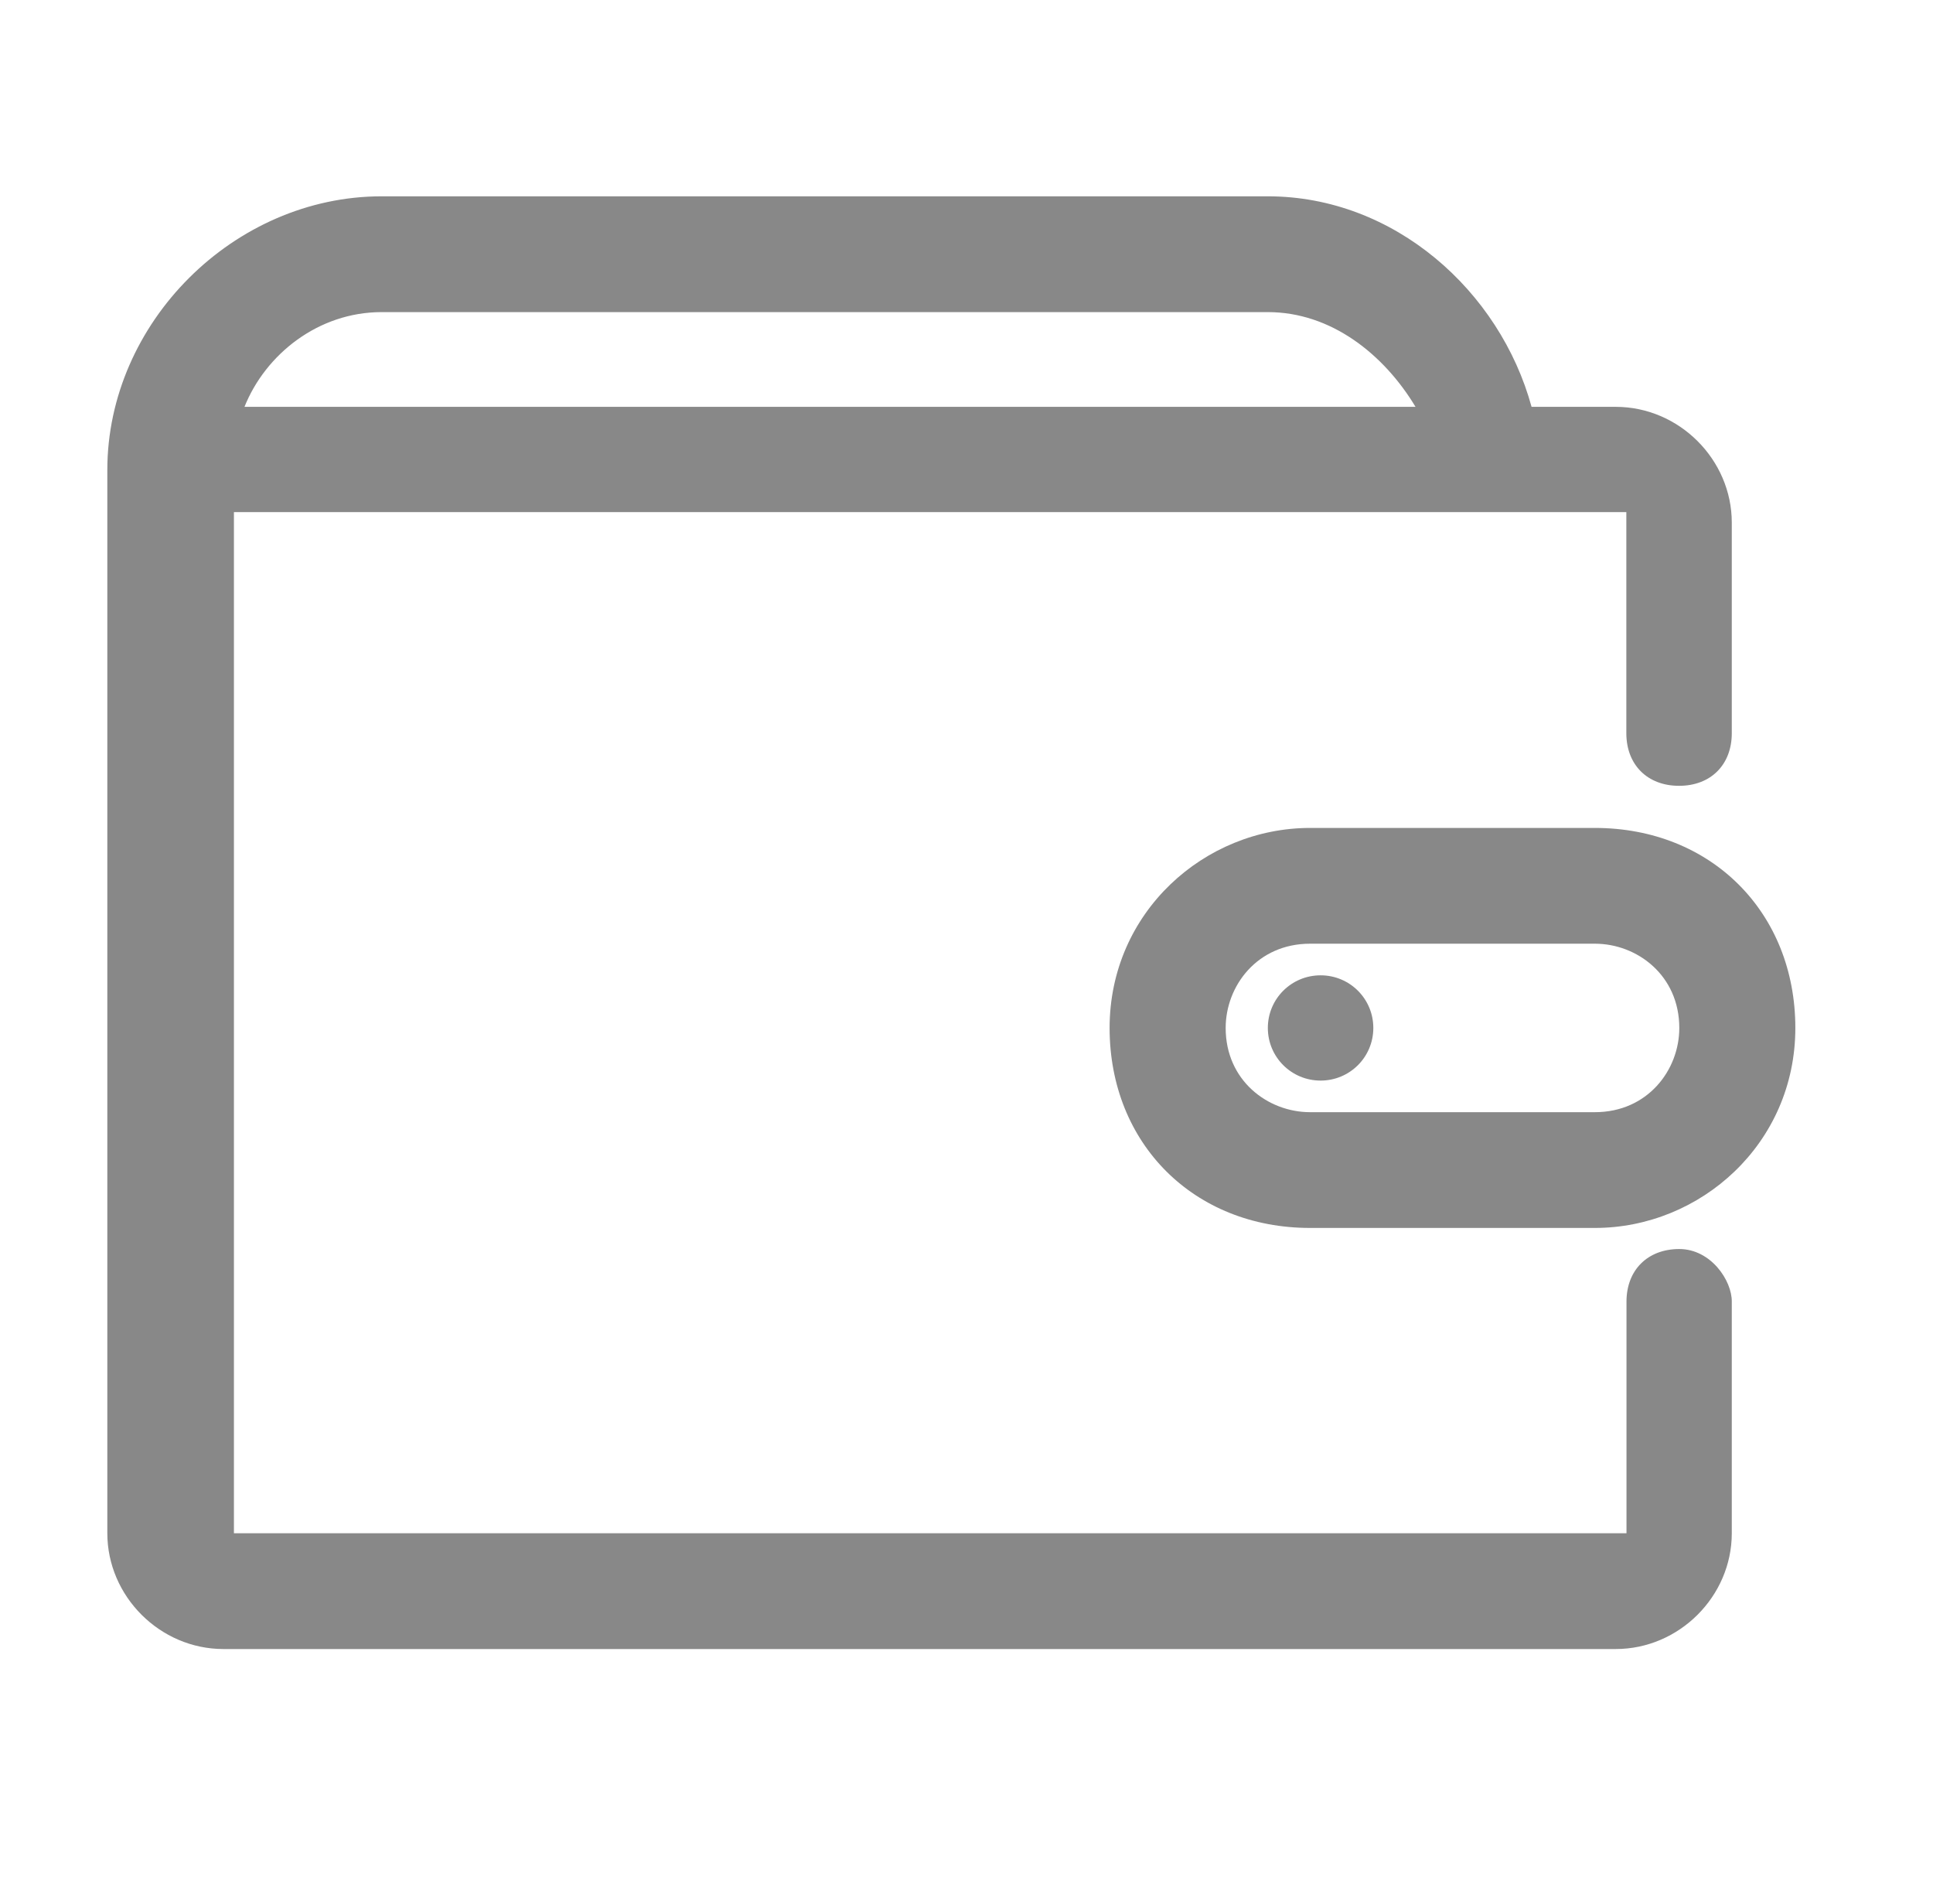 <?xml version="1.0" encoding="UTF-8"?>
<svg xmlns="http://www.w3.org/2000/svg" width="65" height="64" viewBox="0 0 65 64" fill="none">
  <path d="M42.632 6.6C46.889 6.6 50.437 9.785 51.501 13.678H54.332C56.461 13.678 58.234 15.448 58.234 17.572V24.65C58.234 25.712 57.525 26.419 56.461 26.419C55.397 26.419 54.688 25.712 54.688 24.65V17.217H7.866V51.547H54.693V43.761C54.693 42.7 55.403 41.992 56.467 41.992C57.531 41.992 58.241 43.053 58.234 43.761V51.547C58.234 53.671 56.46 55.44 54.332 55.44H7.512C5.383 55.44 3.61 53.671 3.609 51.547V15.802C3.609 10.848 7.867 6.6 12.833 6.6H42.632ZM12.833 10.493C10.704 10.493 8.93 11.909 8.221 13.678H47.599C46.534 11.909 44.76 10.493 42.632 10.493H12.833Z" fill="#888888"></path>
  <path d="M53.631 27.835C57.533 27.835 60.371 30.666 60.371 34.56C60.371 38.453 57.178 41.283 53.631 41.283H44.053C40.151 41.283 37.313 38.453 37.312 34.56C37.312 30.666 40.505 27.835 44.053 27.835H53.631ZM44.053 31.727C42.279 31.727 41.215 33.144 41.215 34.56C41.215 36.329 42.634 37.391 44.053 37.391H53.631C55.404 37.391 56.469 35.975 56.469 34.56C56.469 32.79 55.05 31.727 53.631 31.727H44.053Z" fill="#888888"></path>
  <path d="M42.633 34.559C42.633 35.539 43.425 36.329 44.407 36.329C45.389 36.329 46.18 35.539 46.18 34.559C46.18 33.58 45.389 32.79 44.407 32.79C43.425 32.79 42.633 33.58 42.633 34.559Z" fill="#888888"></path>
</svg>
